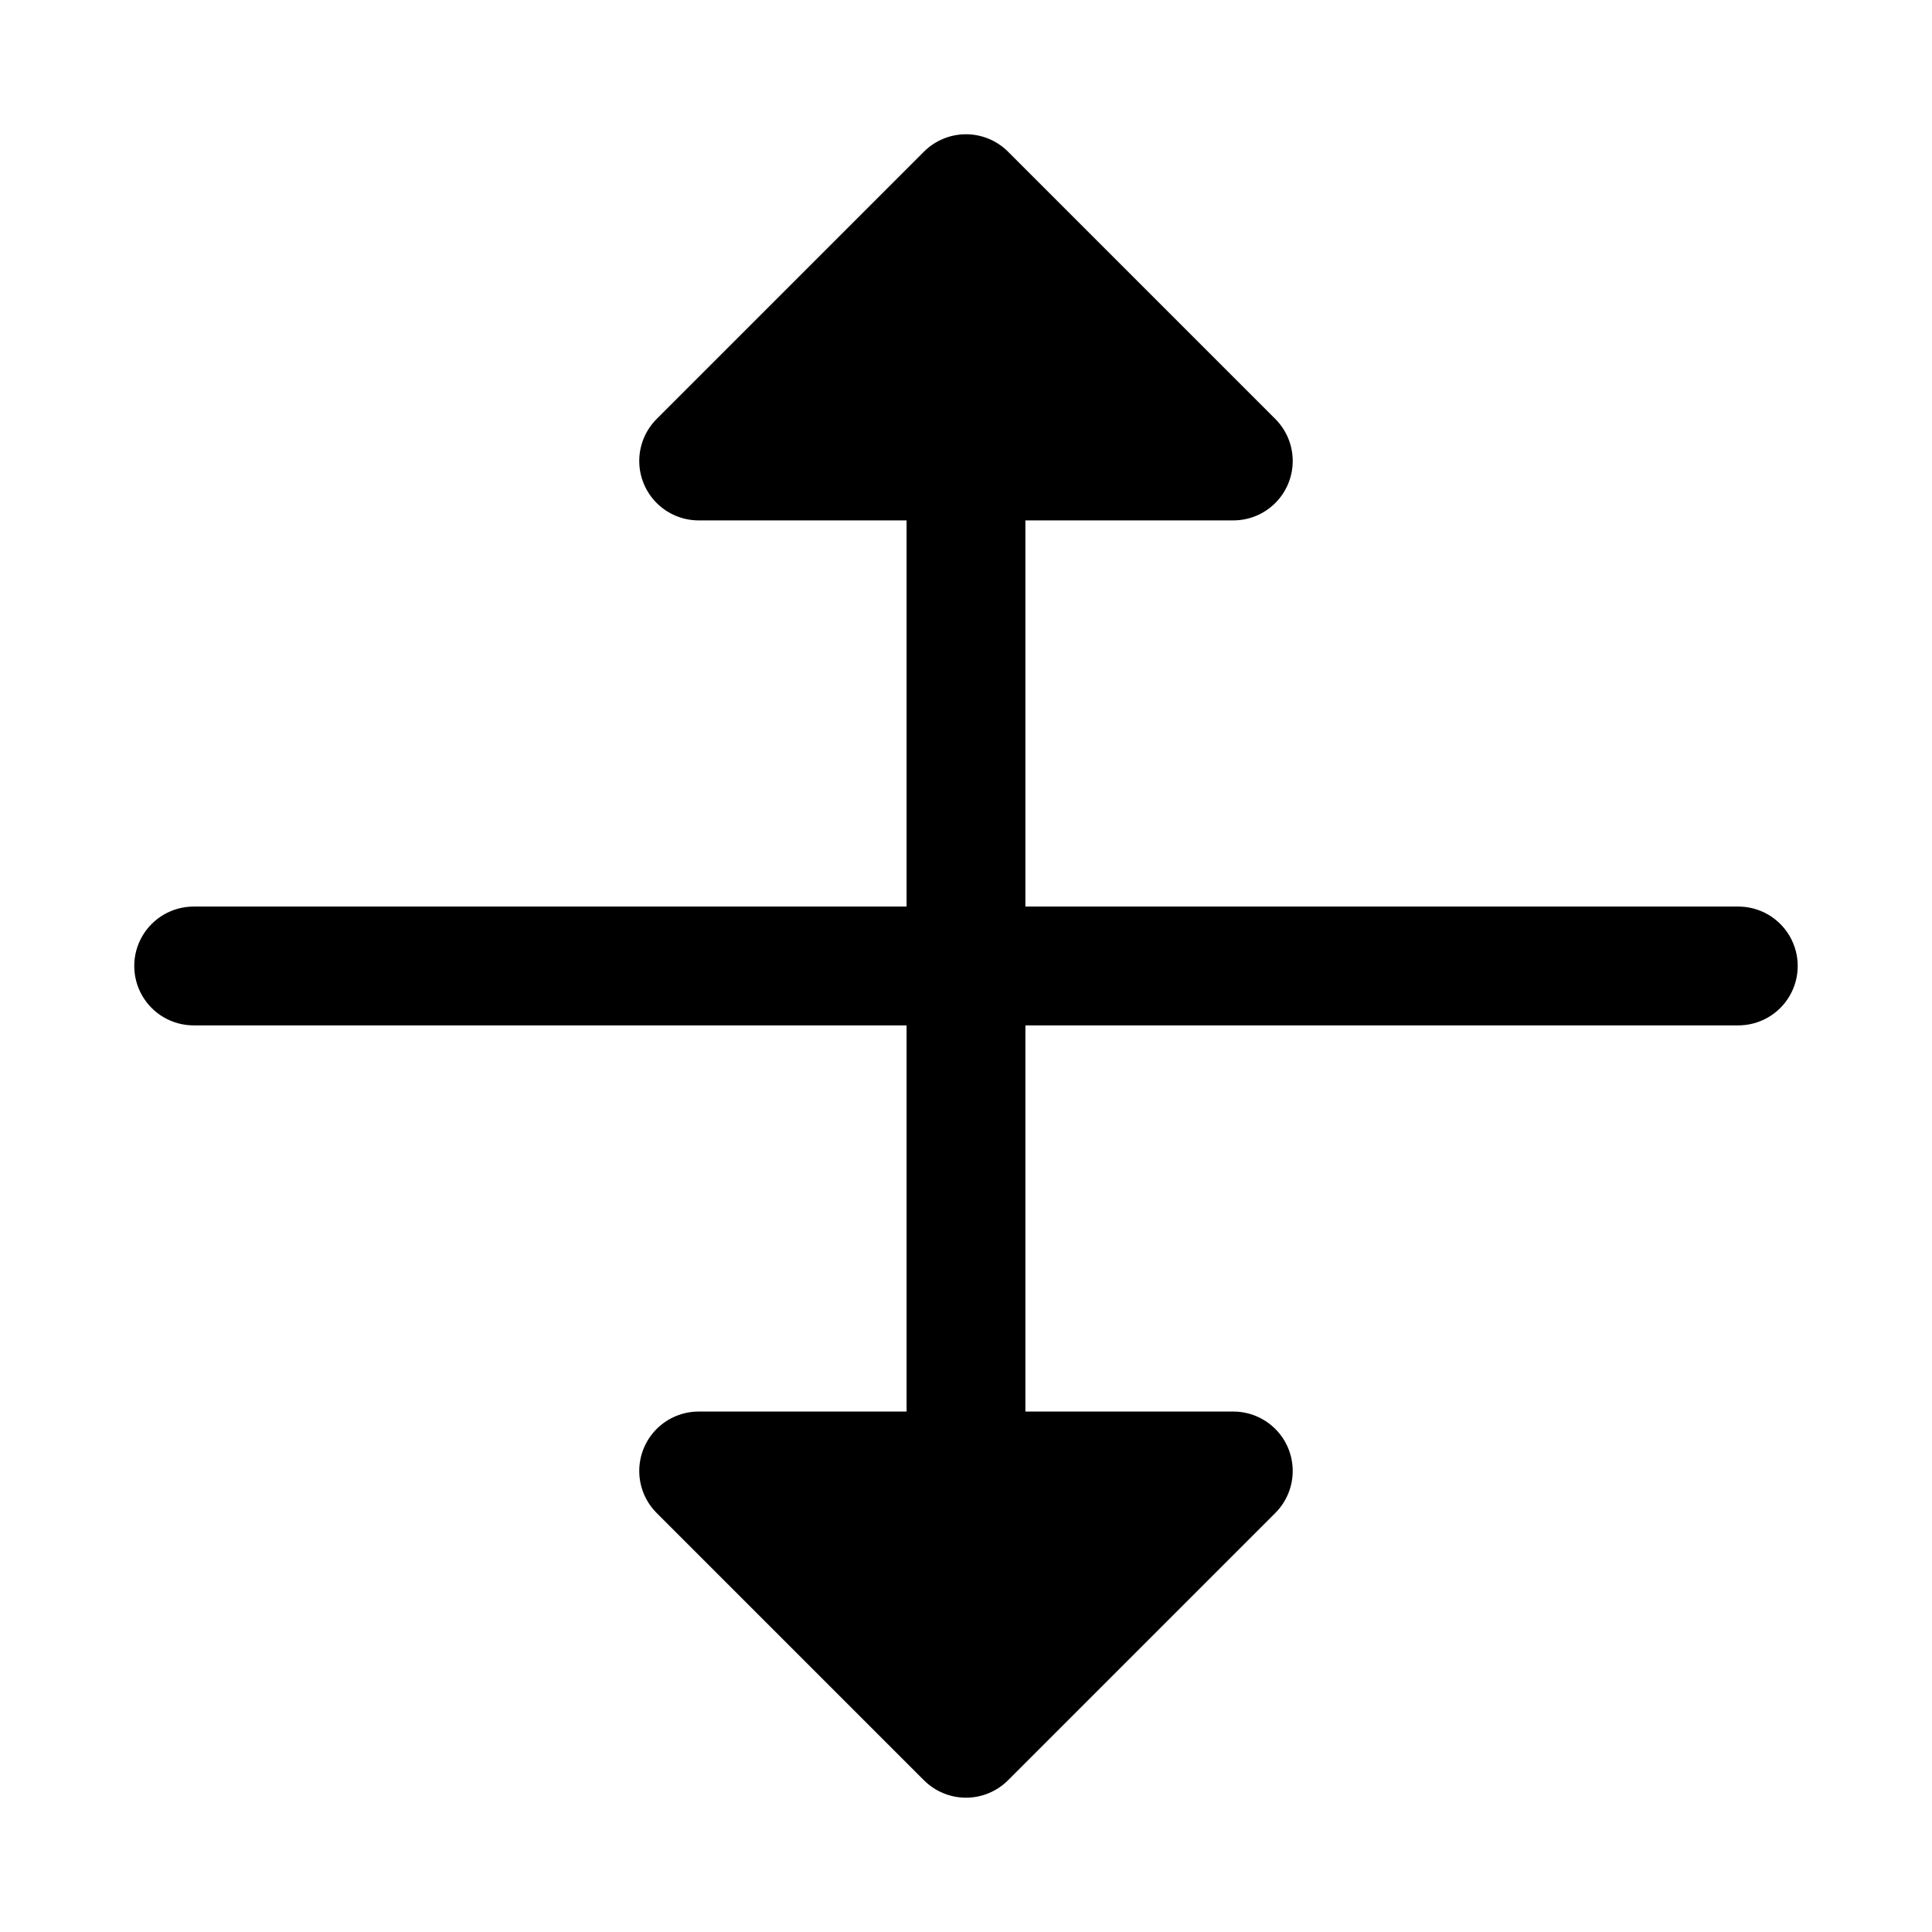 <?xml version="1.0" encoding="UTF-8"?>
<!-- Uploaded to: SVG Find, www.svgrepo.com, Generator: SVG Find Mixer Tools -->
<svg fill="#000000" width="800px" height="800px" version="1.1" viewBox="144 144 512 512" xmlns="http://www.w3.org/2000/svg">
 <path d="m604.67 384.25h-188.93v-102.34h55.105c4.176 0 8.176-1.66 11.129-4.613 2.953-2.953 4.609-6.957 4.609-11.129 0-4.176-1.656-8.18-4.609-11.133l-70.848-70.848c-2.953-2.949-6.957-4.606-11.129-4.606-4.176 0-8.18 1.656-11.133 4.606l-70.848 70.848c-2.953 2.953-4.609 6.957-4.609 11.133 0 4.172 1.656 8.176 4.609 11.129 2.953 2.953 6.957 4.613 11.129 4.613h55.105v102.34h-188.93c-5.625 0-10.82 3-13.633 7.871s-2.812 10.875 0 15.746 8.008 7.871 13.633 7.871h188.93v102.34h-55.105c-4.172 0-8.176 1.66-11.129 4.613s-4.609 6.957-4.609 11.133c0 4.172 1.656 8.176 4.609 11.129l70.848 70.848c2.953 2.949 6.957 4.606 11.133 4.606 4.172 0 8.176-1.656 11.129-4.606l70.848-70.848c2.953-2.953 4.609-6.957 4.609-11.129 0-4.176-1.656-8.18-4.609-11.133-2.953-2.953-6.953-4.613-11.129-4.613h-55.105v-102.34h188.93c5.625 0 10.82-3 13.633-7.871s2.812-10.875 0-15.746-8.008-7.871-13.633-7.871z"/>
</svg>